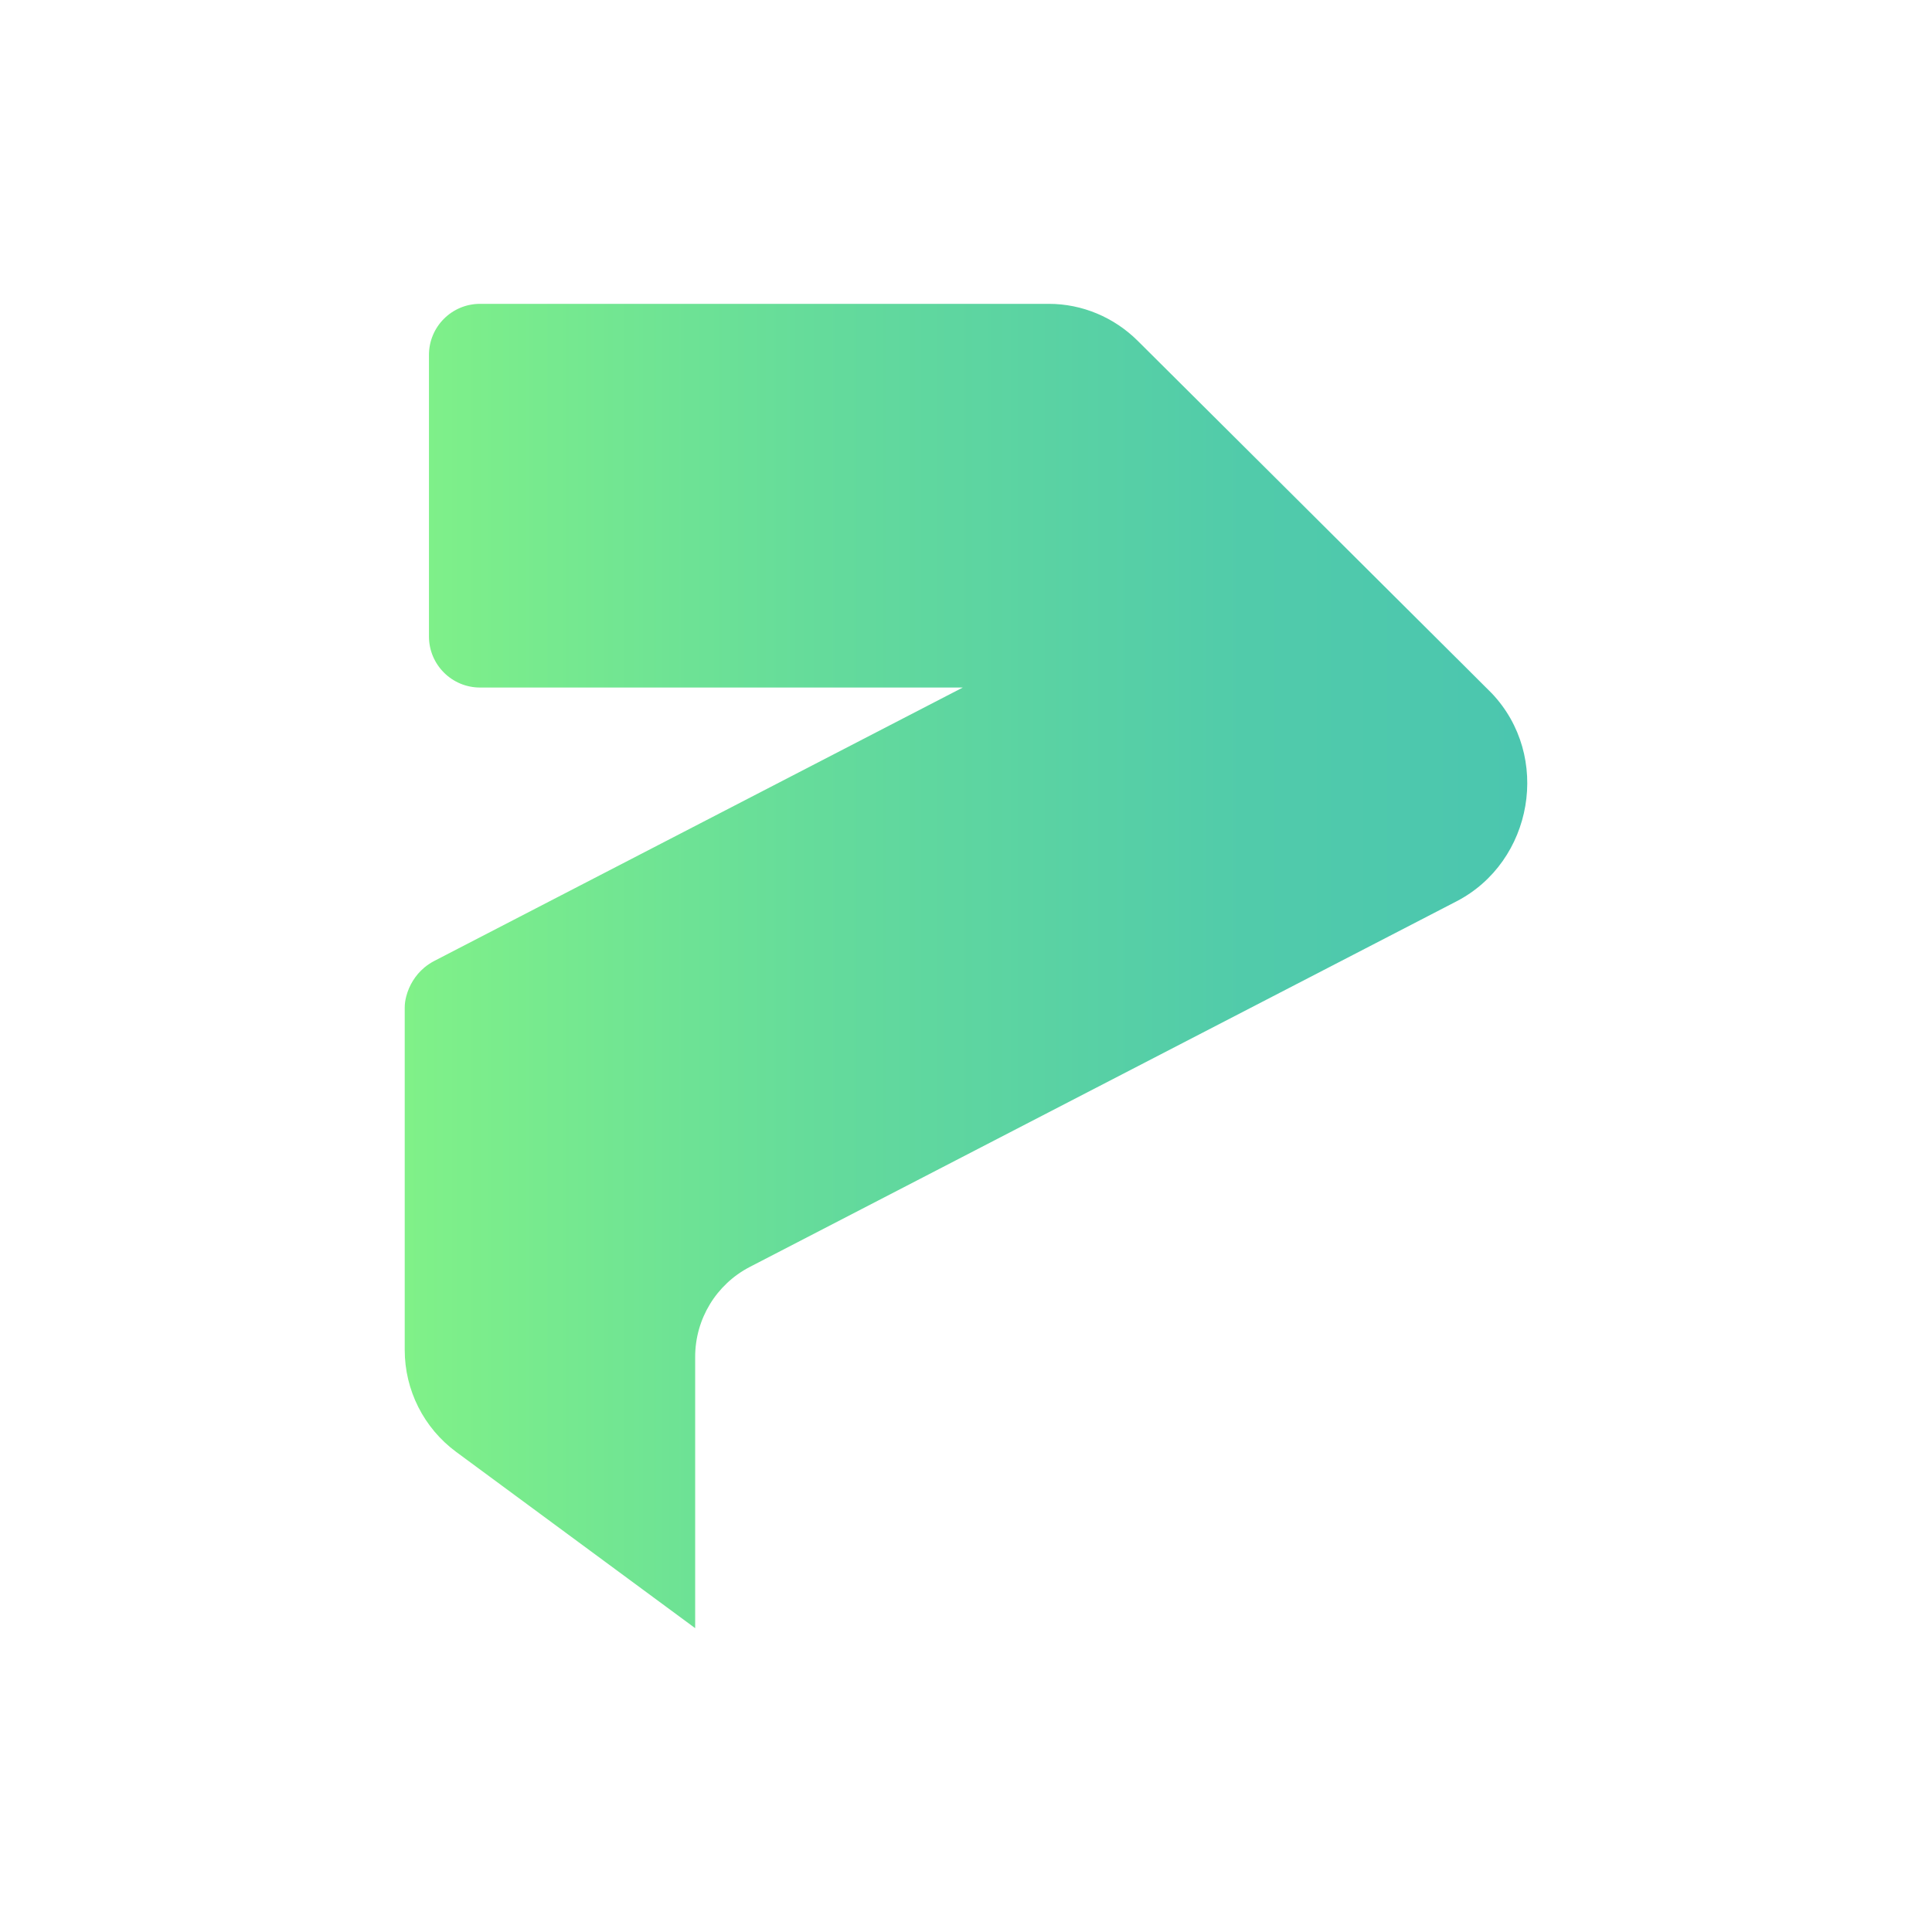 <?xml version="1.0" encoding="UTF-8"?>
<svg id="Camada_1" xmlns="http://www.w3.org/2000/svg" xmlns:xlink="http://www.w3.org/1999/xlink" viewBox="0 0 1080 1080">
  <defs>
    <style>
      .cls-1 {
        fill: url(#Gradiente_sem_nome_13);
      }
    </style>
    <linearGradient id="Gradiente_sem_nome_13" data-name="Gradiente sem nome 13" x1="226.25" y1="540" x2="853.75" y2="540" gradientUnits="userSpaceOnUse">
      <stop offset="0" stop-color="#80f188"/>
      <stop offset=".39" stop-color="#63da9c"/>
      <stop offset=".75" stop-color="#51cbaa"/>
      <stop offset="1" stop-color="#4bc6af"/>
    </linearGradient>
  </defs>
  <path class="cls-1" d="M833.75,387.4c-.18-.18-19.45-19.41-19.45-19.41h-.02l-47.19-46.98-.02-.02-36.38-36.23-.77-.77-93.86-93.4c-13.36-13.3-31.2-20.74-49.76-20.74h-317.95c-15.78,0-28.56,12.79-28.56,28.56v157.37c0,15.78,12.79,28.56,28.56,28.56h269.85l-282.49,146.13-12.92,6.69c-2.01,1.04-3.85,2.28-5.54,3.67l-.08.08c-5.01,4.21-8.48,9.9-10.09,16.11v.02c-.56,2.07-.84,4.21-.84,6.34v191.26c0,22.5,10.69,43.67,28.8,57.02l133.56,98.49v-151.67c0-21.17,11.81-40.57,30.61-50.29l193.43-100.07.07-.03,181.54-93.91,19.92-10.31c42.89-22.19,53.24-81.27,19.58-116.48Z"/>
</svg>